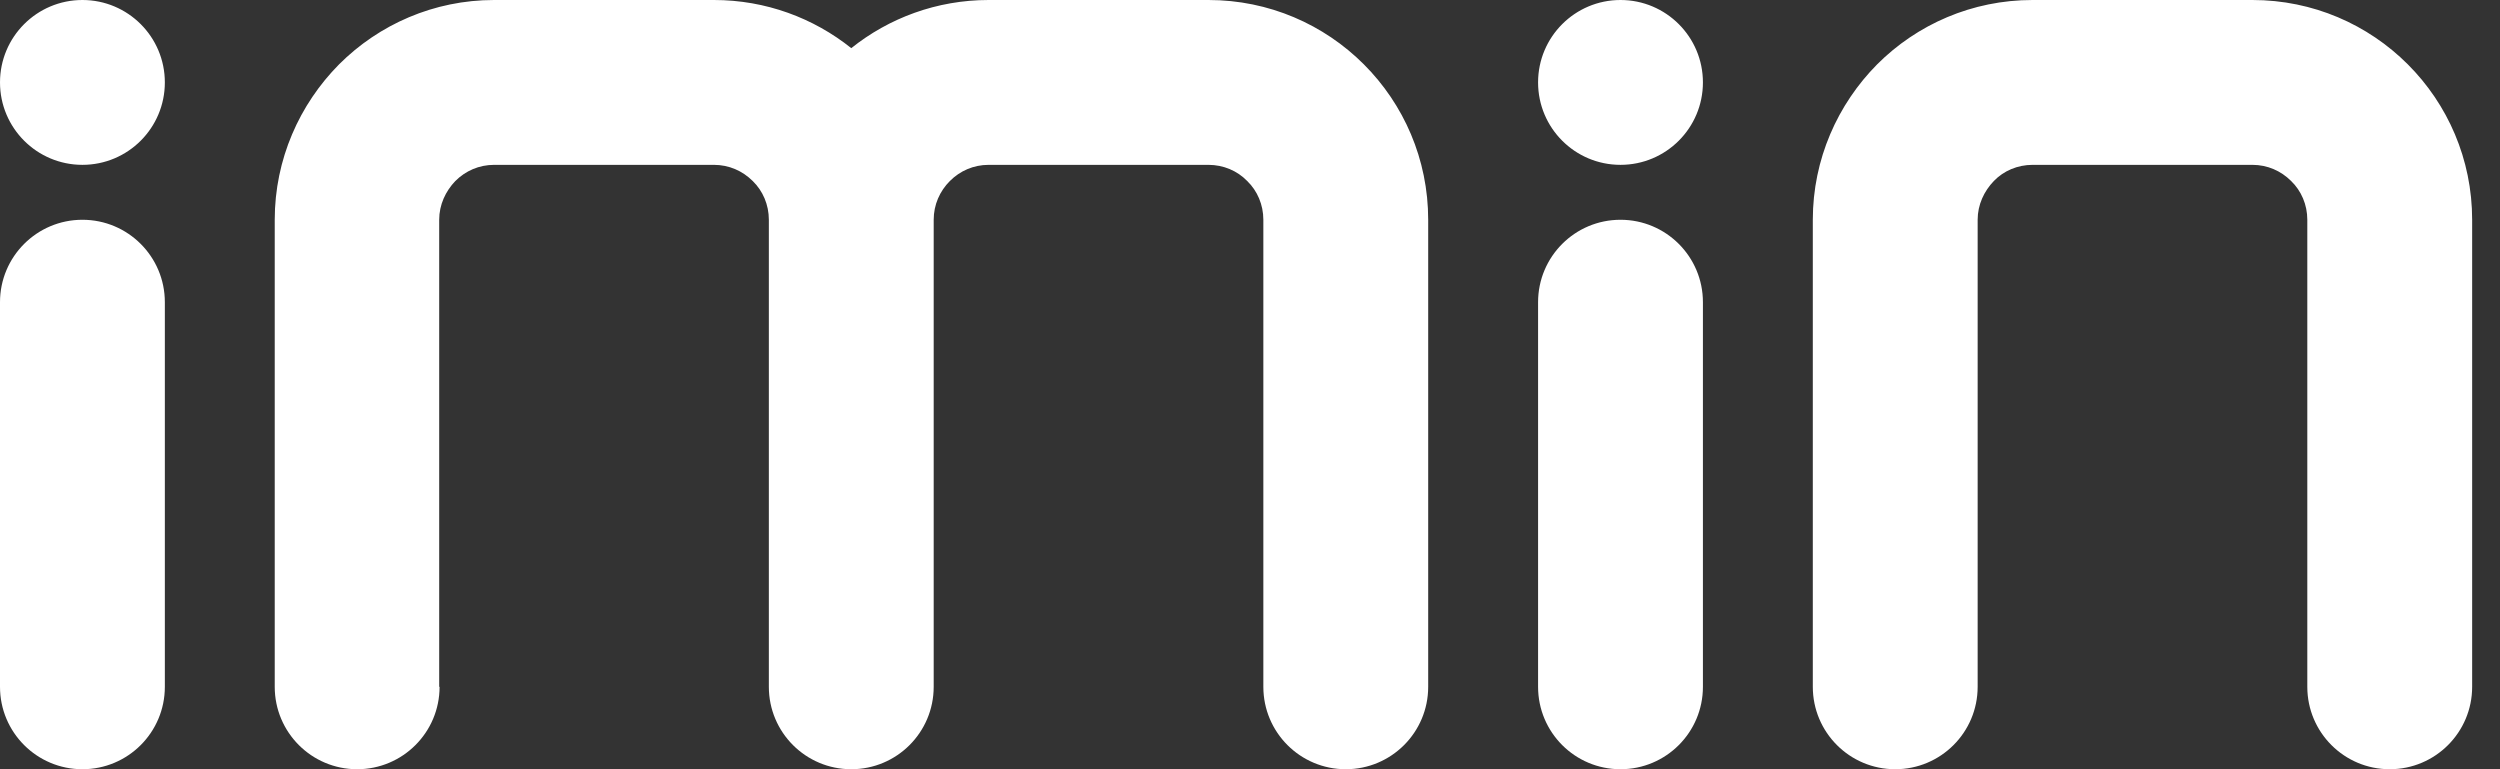 <?xml version="1.0" encoding="UTF-8"?>
<svg xmlns="http://www.w3.org/2000/svg" width="65" height="20" viewBox="0 0 65 20" fill="none">
  <rect x="0" y="0" width="65" height="20" fill="#333333" stroke="none"/>
  <path id="Vector" fill-rule="evenodd" clip-rule="evenodd" d="M42.133 0C43.317 0 44.276 0.959 44.276 2.143C44.276 3.327 43.317 4.286 42.133 4.286C40.949 4.286 39.99 3.327 39.99 2.143C39.99 0.959 40.949 0 42.133 0ZM11.429 17.857C11.429 19.041 10.47 20 9.286 20C8.102 20 7.143 19.041 7.143 17.857V5.714C7.143 4.139 7.789 2.71 8.816 1.673C9.853 0.636 11.282 0 12.847 0H18.562C19.912 0 21.155 0.47 22.133 1.252C23.111 0.47 24.354 0 25.704 0H31.419C32.994 0 34.423 0.636 35.46 1.673C36.497 2.71 37.133 4.139 37.133 5.714V17.857C37.133 19.041 36.174 20 34.99 20C33.806 20 32.847 19.041 32.847 17.857V5.714C32.847 5.323 32.691 4.961 32.427 4.706C32.172 4.442 31.81 4.286 31.419 4.286H25.704C25.313 4.286 24.961 4.442 24.697 4.706C24.433 4.971 24.276 5.323 24.276 5.714V17.857C24.276 19.041 23.317 20 22.133 20C20.949 20 19.99 19.041 19.99 17.857V5.714C19.99 5.323 19.834 4.961 19.57 4.706C19.305 4.442 18.953 4.286 18.562 4.286H12.847C12.456 4.286 12.104 4.442 11.839 4.706C11.585 4.971 11.419 5.323 11.419 5.714V17.857H11.429ZM2.143 5.714C3.327 5.714 4.286 6.673 4.286 7.857V17.857C4.286 19.041 3.327 20 2.143 20C0.959 20 0 19.041 0 17.857V7.857C0 6.673 0.959 5.714 2.143 5.714ZM2.143 0C3.327 0 4.286 0.959 4.286 2.143C4.286 3.327 3.327 4.286 2.143 4.286C0.959 4.286 0 3.327 0 2.143C0 0.959 0.959 0 2.143 0ZM51.419 17.857C51.419 19.041 50.46 20 49.276 20C48.092 20 47.133 19.041 47.133 17.857V5.714C47.133 4.139 47.779 2.71 48.806 1.673C49.843 0.636 51.272 0 52.847 0H58.562C60.137 0 61.566 0.636 62.603 1.673C63.64 2.71 64.276 4.139 64.276 5.714V17.857C64.276 19.041 63.317 20 62.133 20C60.949 20 59.99 19.041 59.99 17.857V5.714C59.99 5.323 59.834 4.961 59.569 4.706C59.305 4.442 58.953 4.286 58.562 4.286H52.847C52.456 4.286 52.094 4.442 51.84 4.706C51.585 4.971 51.419 5.323 51.419 5.714V17.857ZM42.133 5.714C43.317 5.714 44.276 6.673 44.276 7.857V17.857C44.276 19.041 43.317 20 42.133 20C40.949 20 39.99 19.041 39.99 17.857V7.857C39.99 6.673 40.949 5.714 42.133 5.714Z" fill="white"></path>
</svg>
